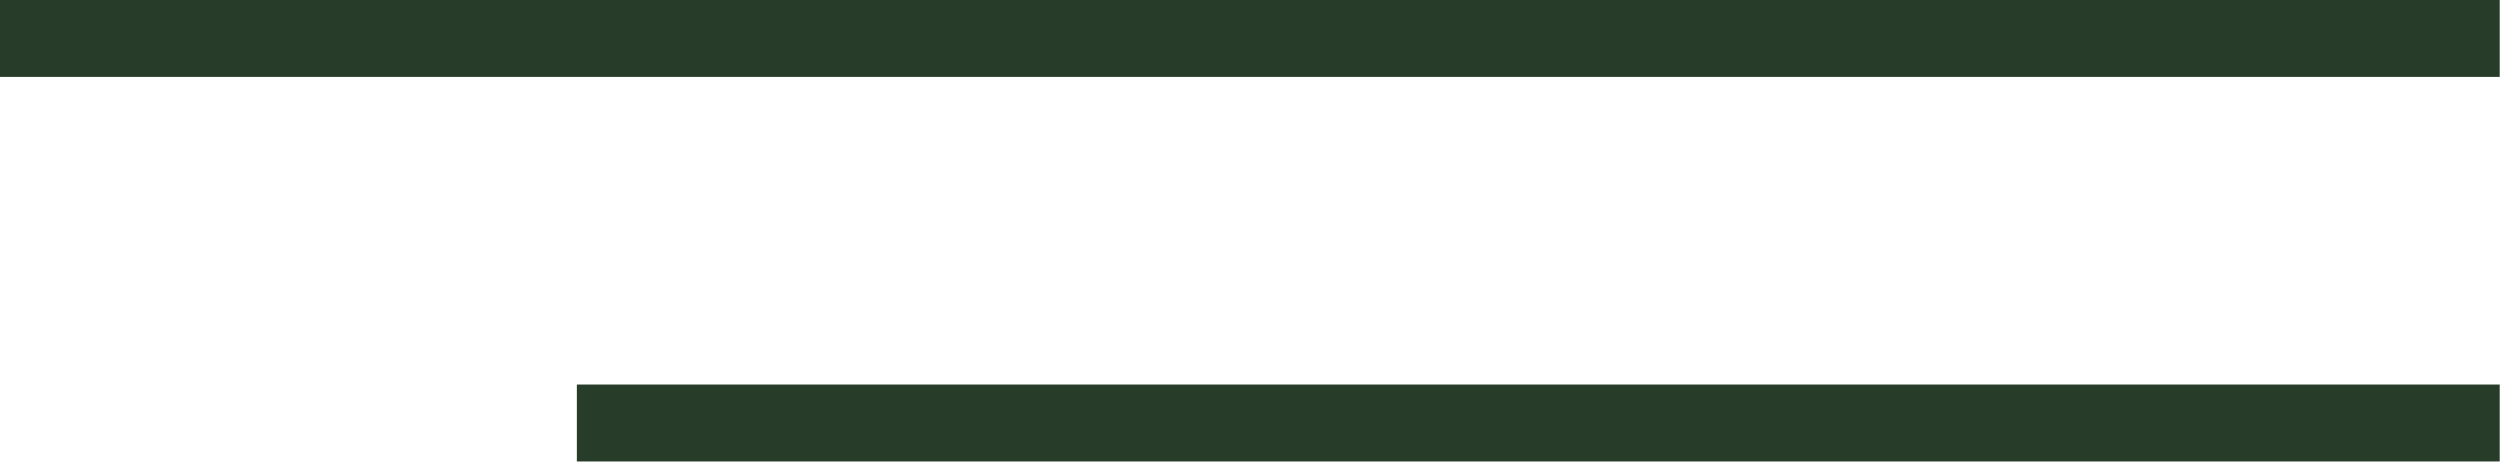 <?xml version="1.0" encoding="UTF-8"?> <svg xmlns="http://www.w3.org/2000/svg" xmlns:xlink="http://www.w3.org/1999/xlink" version="1.1" width="65" height="12" viewBox="0,0,256,47.25"><g fill="#273d29" fill-rule="nonzero" stroke="none" stroke-width="1" stroke-linecap="butt" stroke-linejoin="miter" stroke-miterlimit="10" stroke-dasharray="" stroke-dashoffset="0" font-family="none" font-weight="none" font-size="none" text-anchor="none" style="mix-blend-mode: normal"><g transform="translate(0,-0.006) scale(3.938,3.938)"><rect x="0" y="0" width="65" height="2"></rect><rect x="15" y="10" width="50" height="2"></rect></g></g></svg> 